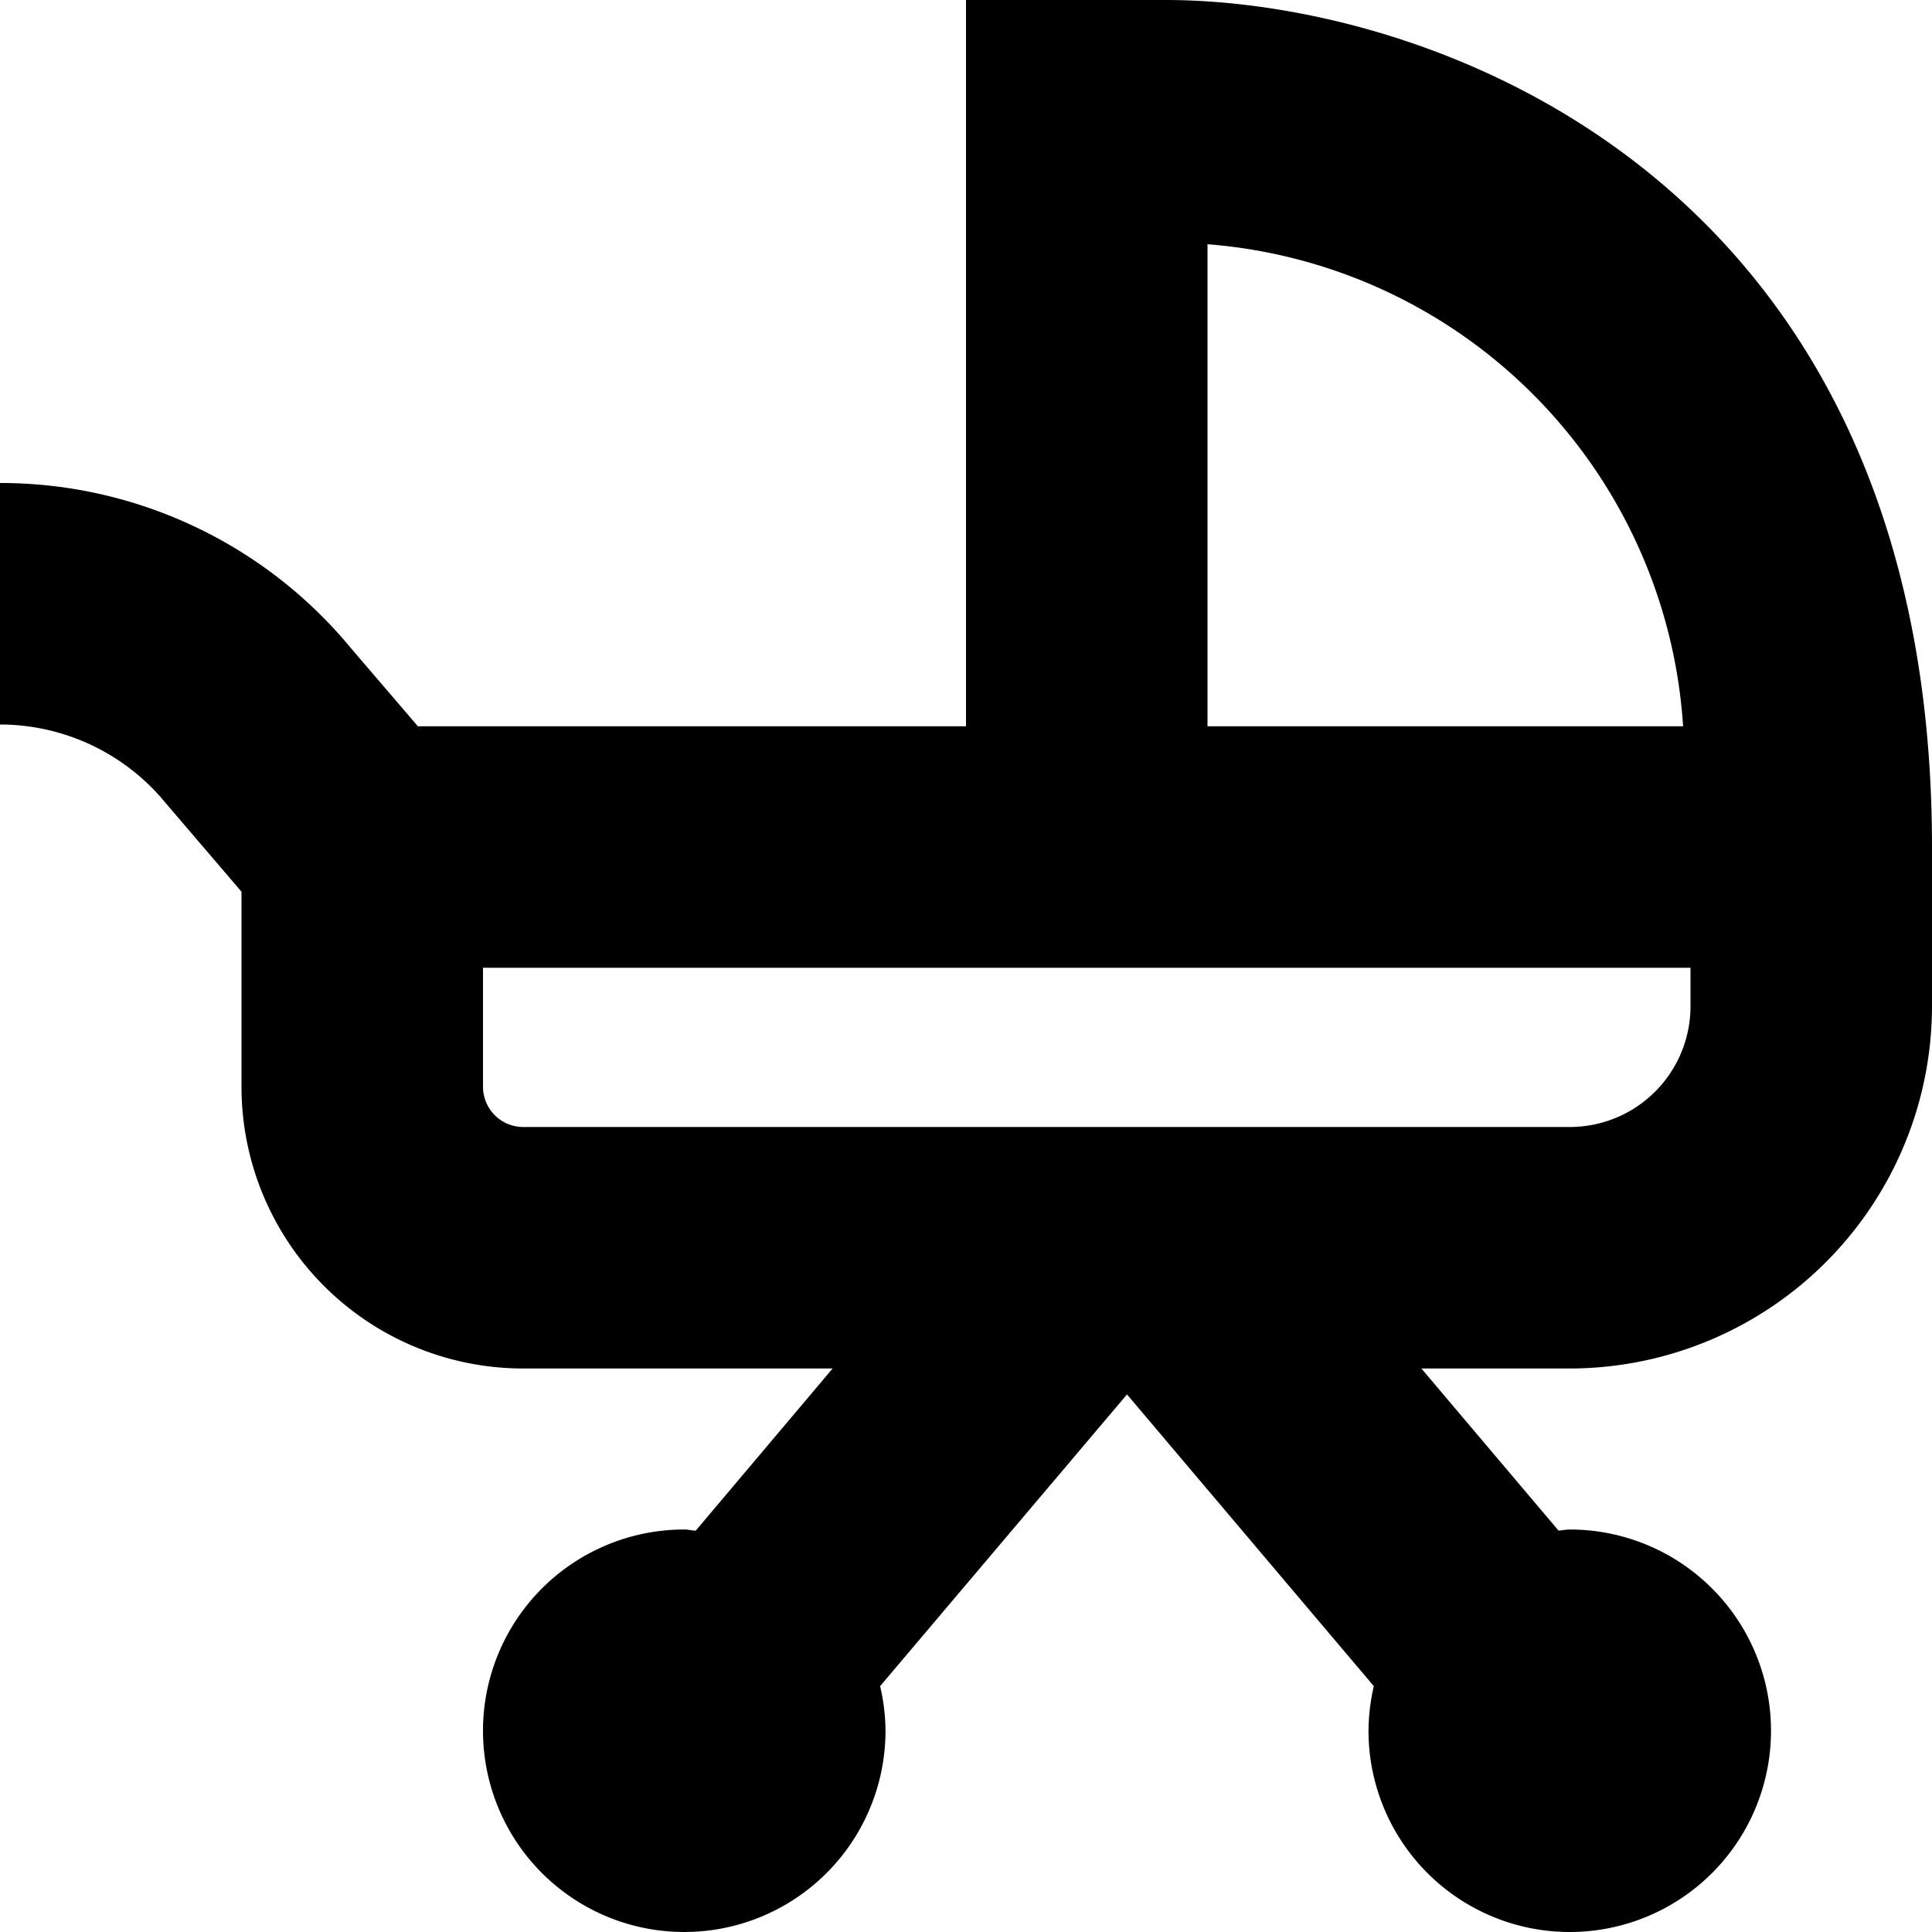 <?xml version="1.0" encoding="UTF-8"?>
<svg xmlns="http://www.w3.org/2000/svg" id="Layer_1" data-name="Layer 1" viewBox="0 0 24 24" width="512" height="512"><path d="M14.478,0H12V9.022H5.191l-.832-.971A5.644,5.644,0,0,0,0,6V9a2.663,2.663,0,0,1,2.064.983L3,11.077V13.5A3.5,3.5,0,0,0,6.5,17h3.843l-1.7,2.014c-.047,0-.092-.014-.139-.014A2.5,2.5,0,1,0,11,21.5a2.471,2.471,0,0,0-.067-.554L14,17.322l3.066,3.624A2.53,2.53,0,0,0,17,21.5,2.5,2.5,0,1,0,19.5,19c-.048,0-.092.011-.139.014L17.657,17H19.5A4.505,4.505,0,0,0,24,12.5V10.522C24,2.2,17.771,0,14.478,0ZM15,3.034a6.421,6.421,0,0,1,5.908,5.988H15ZM21,12.5A1.5,1.5,0,0,1,19.5,14H6.5a.5.5,0,0,1-.5-.5V12.022H21Z"/></svg>
